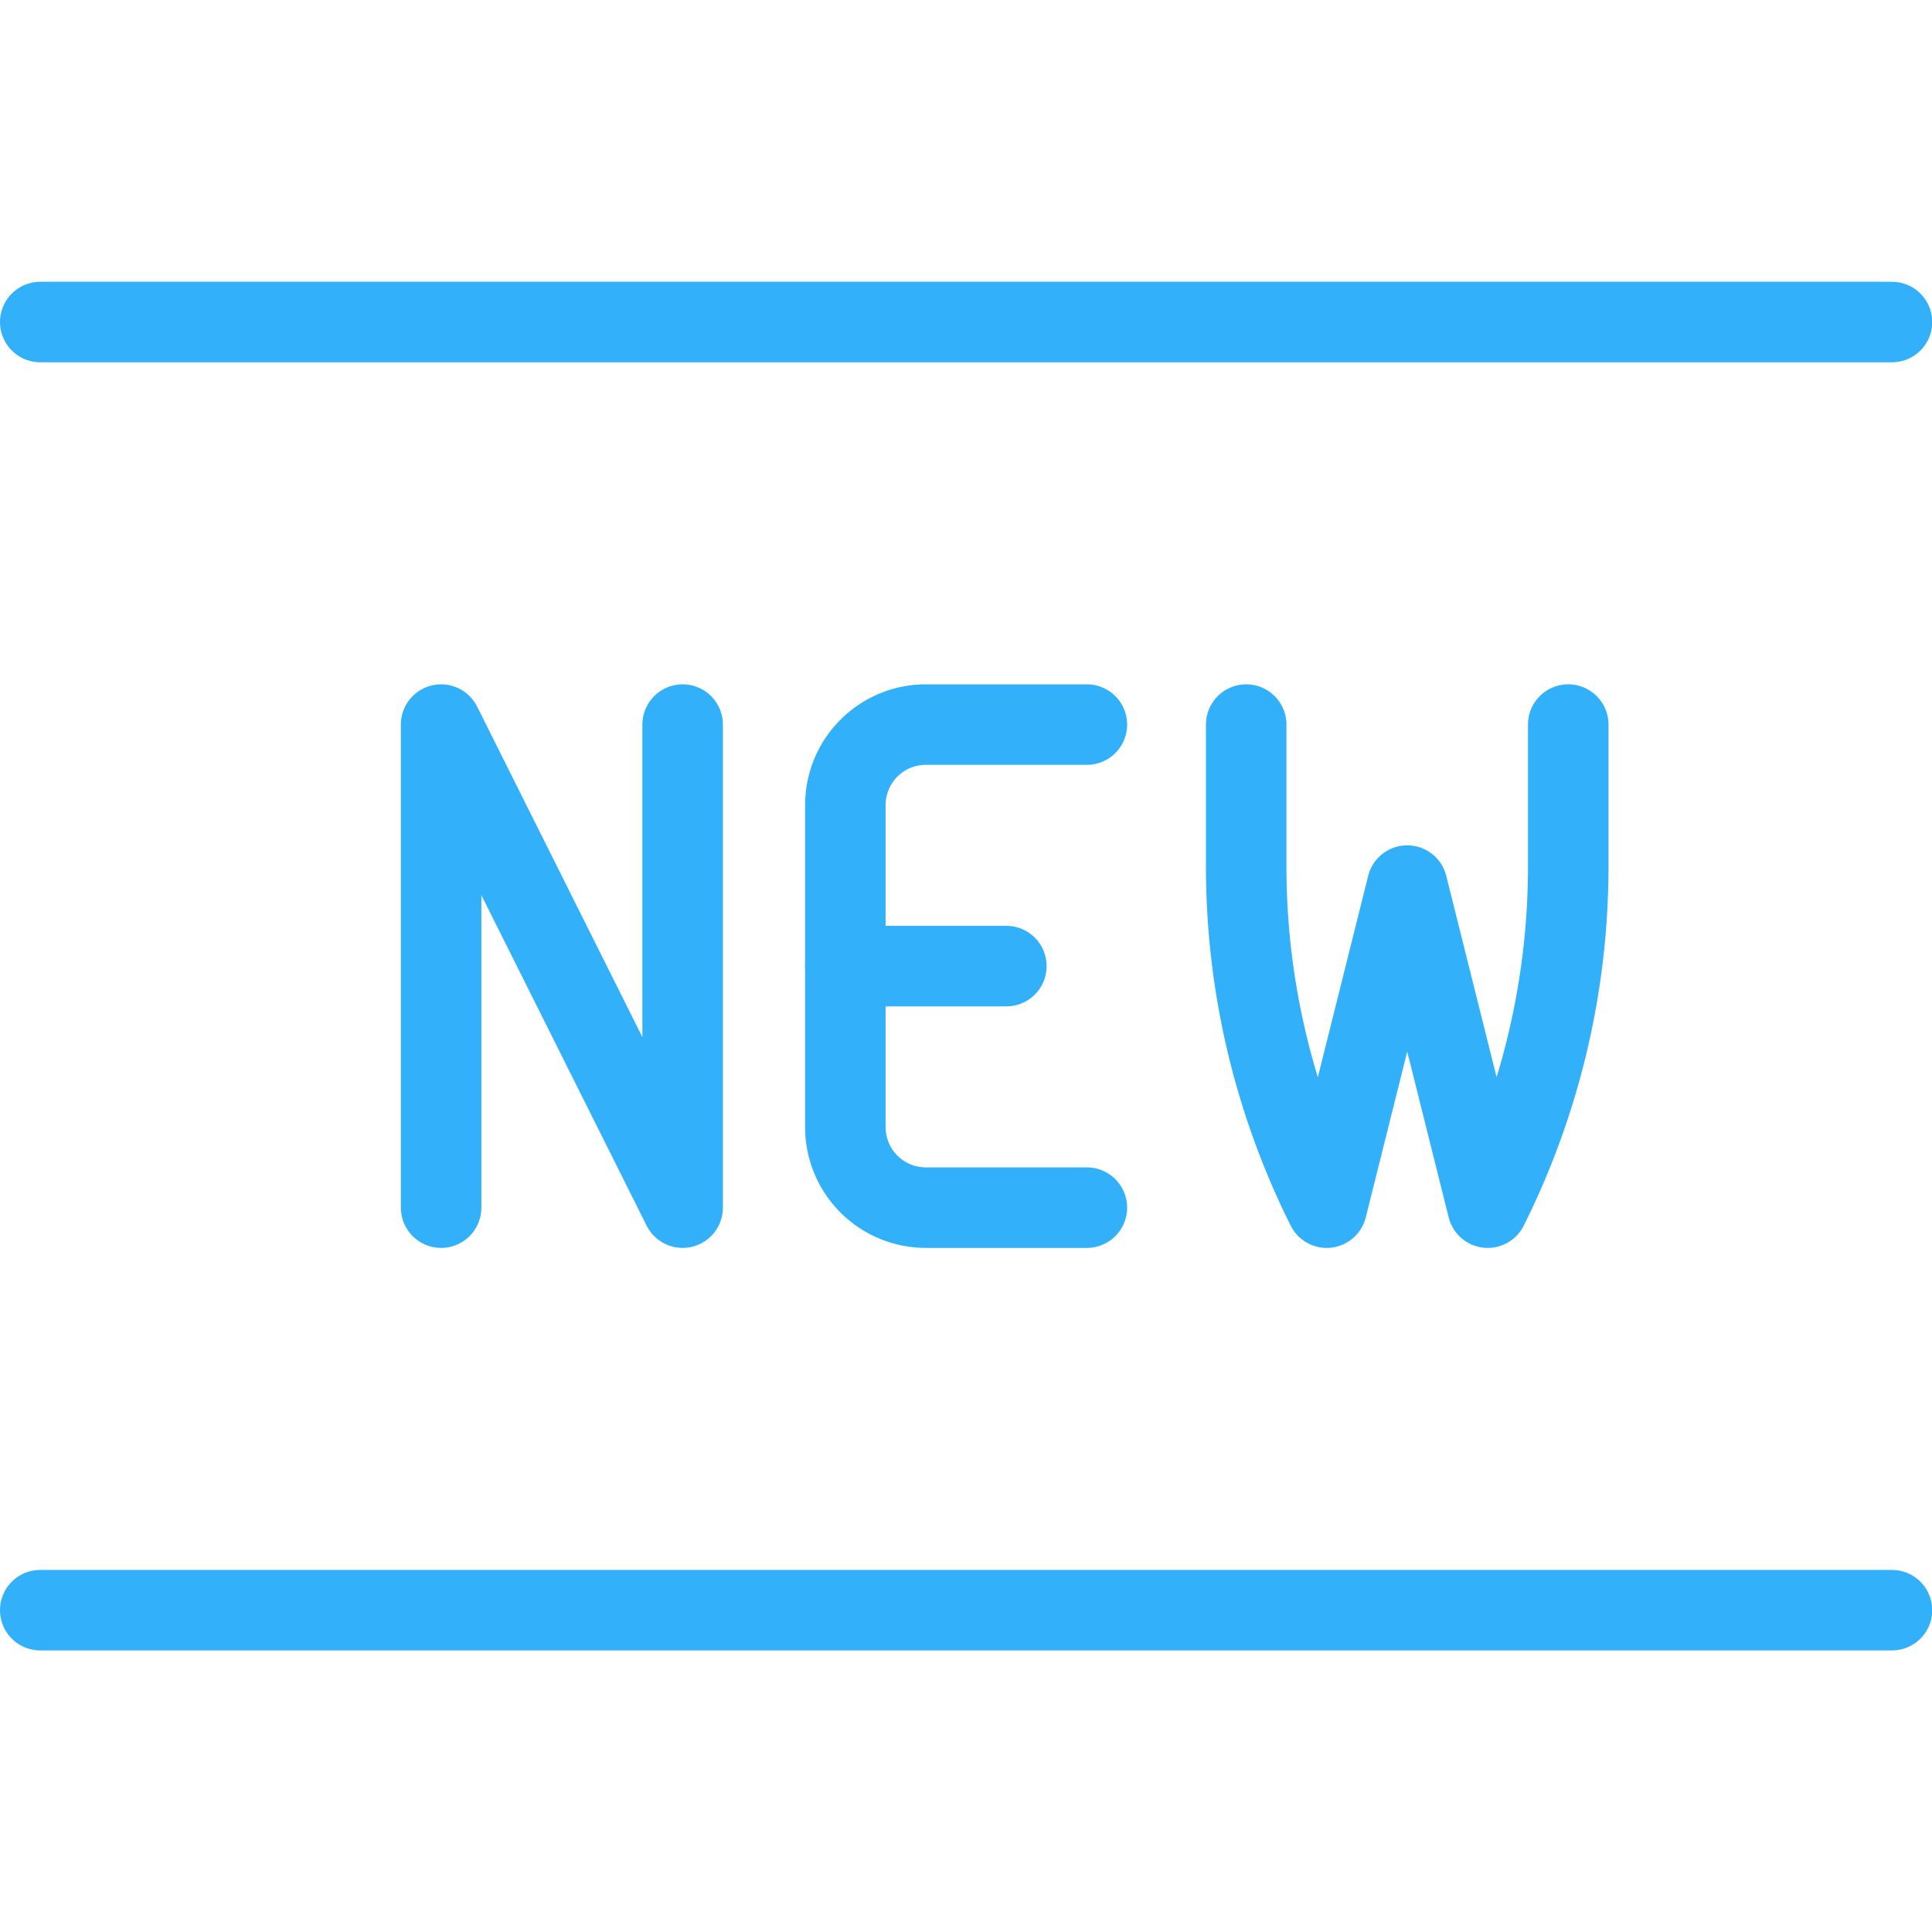 <svg viewBox="0 0 70 70" xmlns="http://www.w3.org/2000/svg"><g transform="matrix(2.917,0,0,2.917,0,0)"><path d="M0.5 4L23.5 4" fill="none" stroke="#32b0f9" stroke-linecap="round" stroke-linejoin="round"></path><path d="M0.5 20L23.5 20" fill="none" stroke="#32b0f9" stroke-linecap="round" stroke-linejoin="round"></path><path d="M5.479 15L5.479 9 8.479 15 8.479 9" fill="none" stroke="#32b0f9" stroke-linecap="round" stroke-linejoin="round"></path><path d="M13.5,15h-2a1,1,0,0,1-1-1V10a1,1,0,0,1,1-1h2" fill="none" stroke="#32b0f9" stroke-linecap="round" stroke-linejoin="round"></path><path d="M10.5 12L12.5 12" fill="none" stroke="#32b0f9" stroke-linecap="round" stroke-linejoin="round"></path><path d="M19.479,9v1.764a9.481,9.481,0,0,1-1,4.236l-1-4-1,4a9.468,9.468,0,0,1-1-4.236V9" fill="none" stroke="#32b0f9" stroke-linecap="round" stroke-linejoin="round"></path></g></svg>